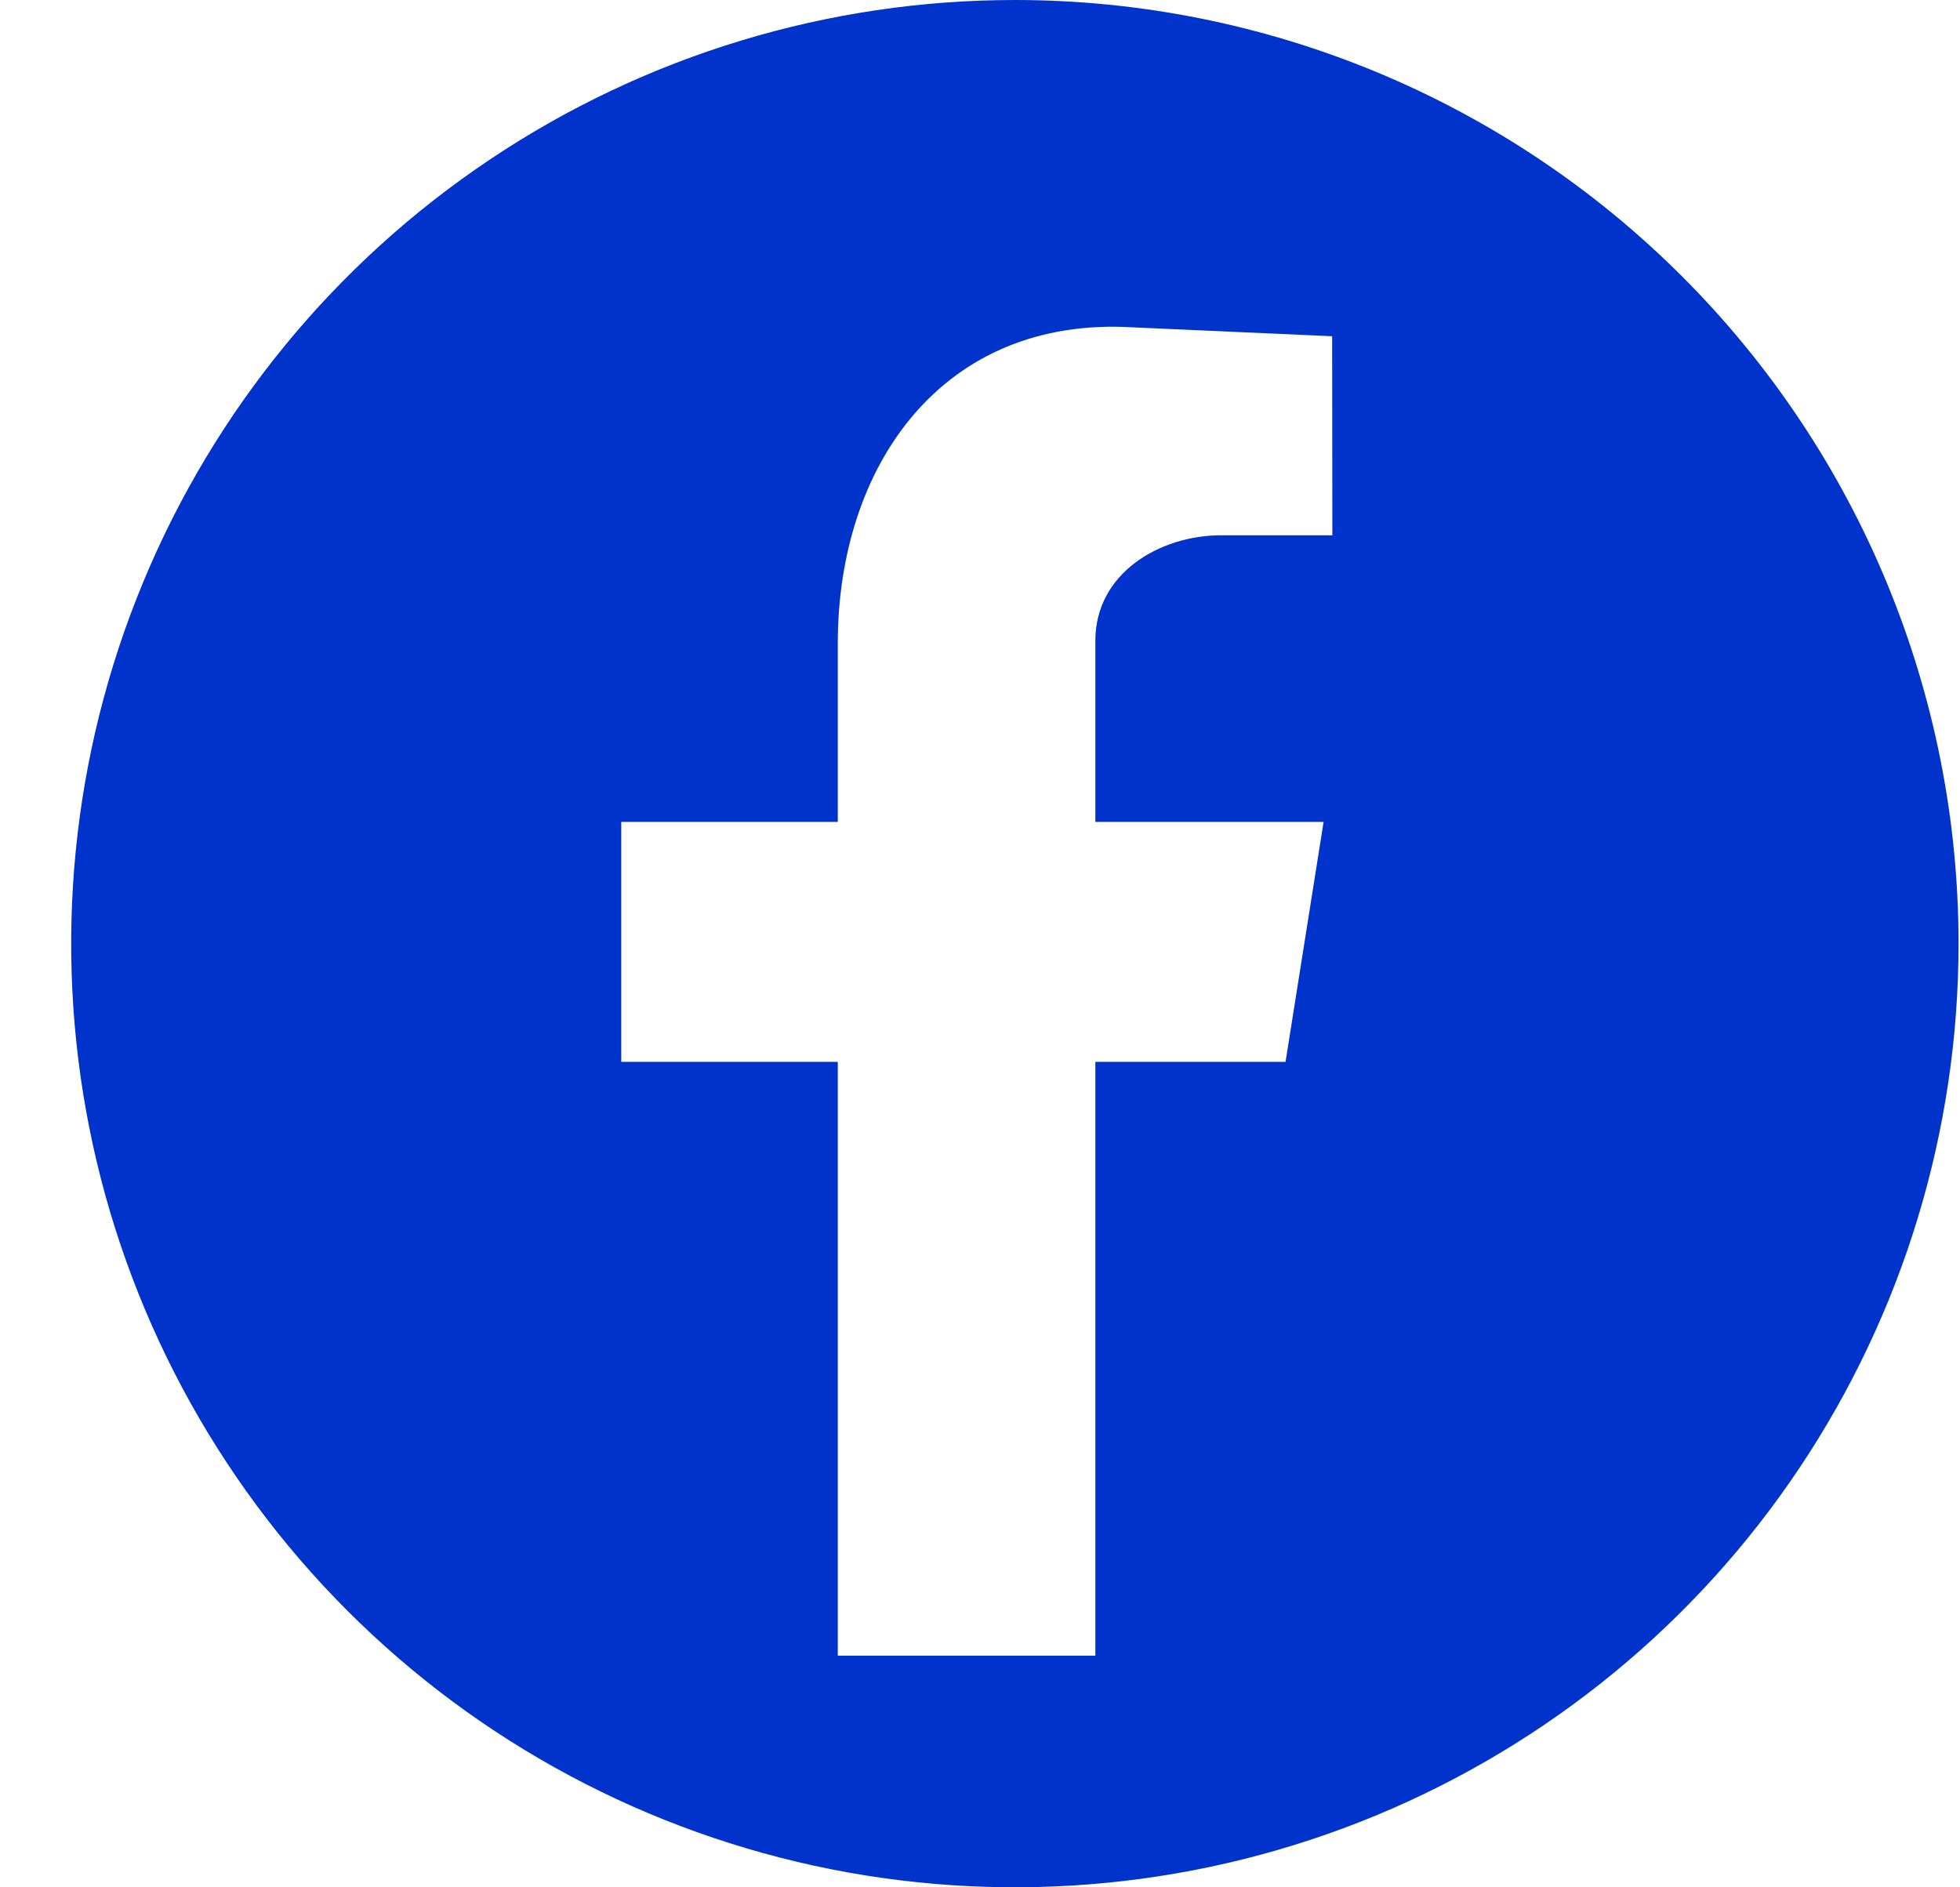 <svg width="27" height="26" viewBox="0 0 27 26" fill="none" xmlns="http://www.w3.org/2000/svg">
<path id="ico-fb" fill-rule="evenodd" clip-rule="evenodd" d="M13.98 0C11.409 0 8.896 0.762 6.758 2.191C4.62 3.619 2.954 5.649 1.97 8.025C0.986 10.4 0.729 13.014 1.23 15.536C1.732 18.058 2.97 20.374 4.788 22.192C6.606 24.01 8.922 25.248 11.444 25.75C13.966 26.251 16.58 25.994 18.955 25.01C21.33 24.026 23.361 22.36 24.789 20.222C26.218 18.084 26.98 15.571 26.98 13C26.98 9.552 25.61 6.245 23.172 3.808C20.735 1.37 17.428 0 13.98 0ZM18.354 7.374H16.822C15.975 7.374 15.089 7.898 15.089 8.825V11.323H18.233L17.709 14.628H15.089V22.809H11.541V14.628H8.558V11.323H11.541V8.863C11.541 6.404 12.992 4.349 15.611 4.51L18.351 4.632L18.354 7.374Z" fill="#0033CC"/>
</svg>
